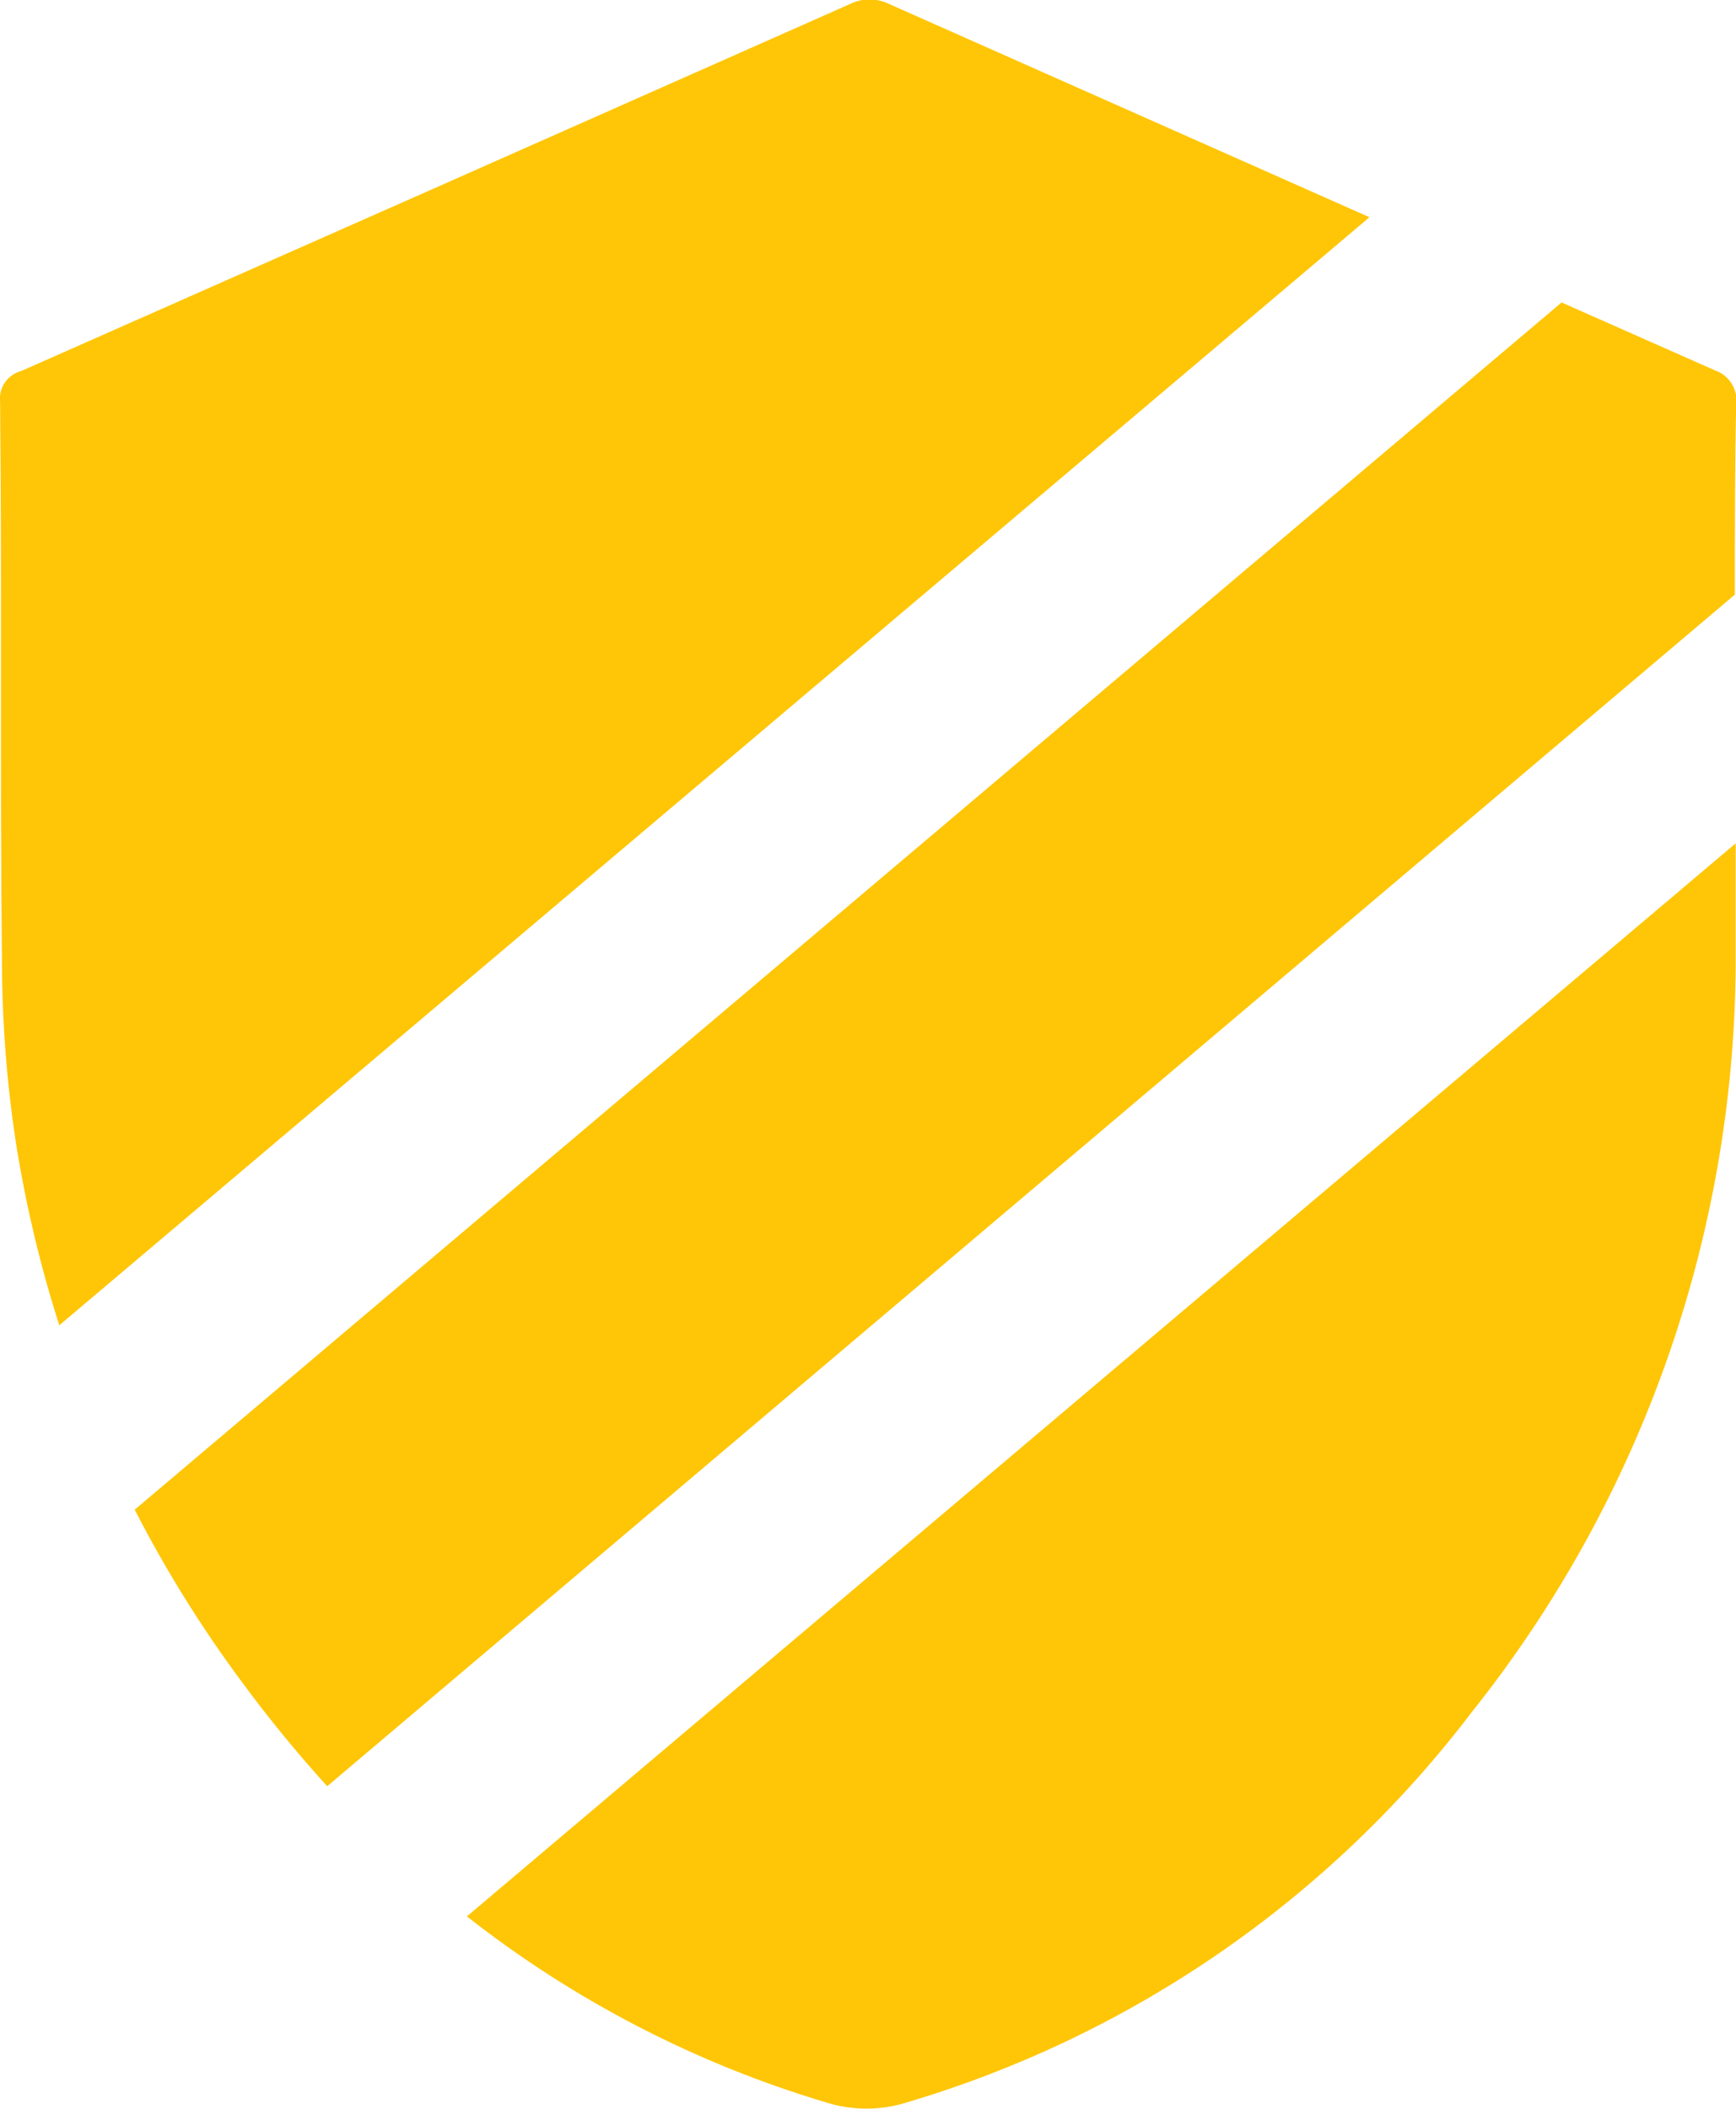 <svg 
 xmlns="http://www.w3.org/2000/svg"
 xmlns:xlink="http://www.w3.org/1999/xlink"
 width="56px" height="68px">
<path fill-rule="evenodd"  fill="#ffc607"
 d="M55.963,19.174 L10.555,57.599 C9.590,56.537 8.680,55.427 7.829,54.273 C6.515,52.508 5.350,50.638 4.345,48.681 L50.373,9.753 L55.322,11.943 C55.793,12.105 56.080,12.581 56.004,13.072 C55.963,15.106 55.963,17.140 55.963,19.174 ZM0.548,37.070 C0.237,35.108 0.075,33.125 0.064,31.139 C-0.004,25.085 0.064,19.024 0.003,12.970 C-0.054,12.512 0.237,12.082 0.684,11.964 C9.587,8.032 18.495,4.089 27.407,0.135 C27.812,-0.069 28.290,-0.069 28.695,0.135 L44.176,7.005 L1.912,42.736 C1.319,40.883 0.864,38.990 0.548,37.070 ZM55.990,30.731 C56.026,39.623 53.020,48.262 47.469,55.218 C42.890,61.237 36.507,65.643 29.247,67.795 C28.402,68.061 27.495,68.061 26.650,67.795 C22.443,66.540 18.512,64.505 15.061,61.796 L55.990,27.194 C55.990,28.370 55.990,29.554 55.990,30.731 Z"/>
</svg>